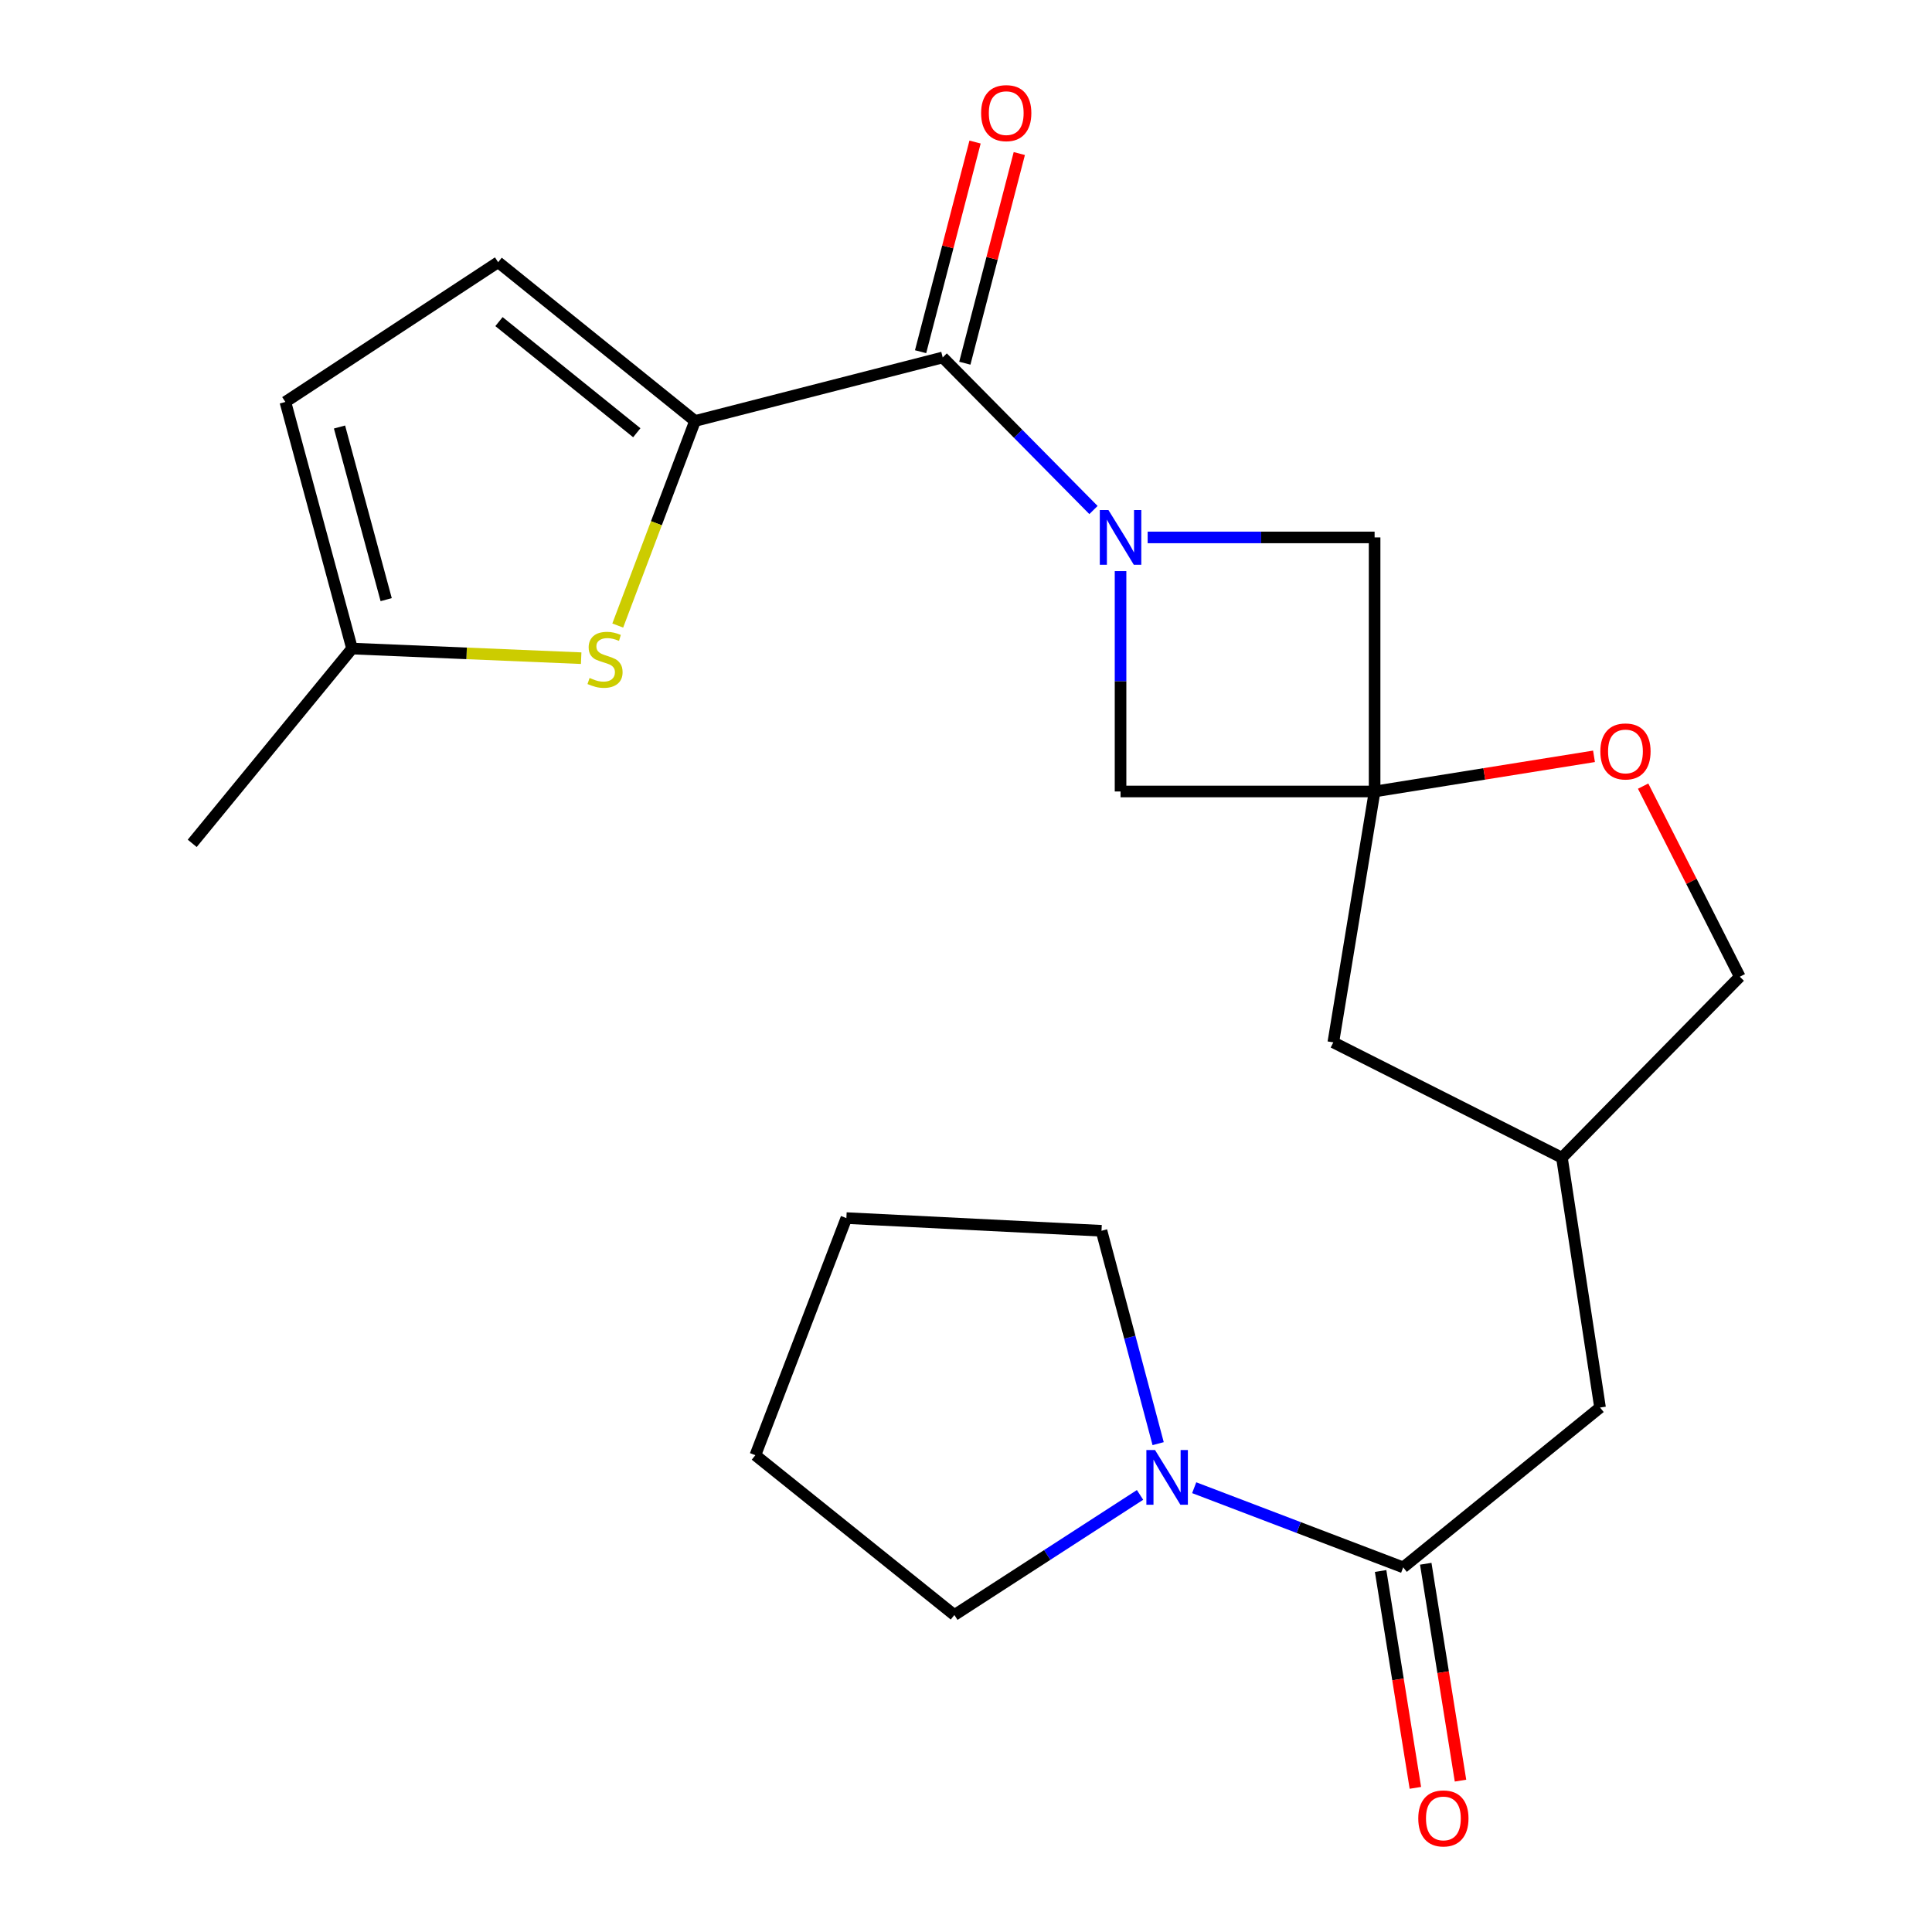 <?xml version='1.0' encoding='iso-8859-1'?>
<svg version='1.1' baseProfile='full'
              xmlns='http://www.w3.org/2000/svg'
                      xmlns:rdkit='http://www.rdkit.org/xml'
                      xmlns:xlink='http://www.w3.org/1999/xlink'
                  xml:space='preserve'
width='1000px' height='1000px' viewBox='0 0 1000 1000'>
<!-- END OF HEADER -->
<rect style='opacity:1.0;fill:#FFFFFF;stroke:none' width='1000' height='1000' x='0' y='0'> </rect>
<path class='bond-1' d='M 565.98,263.988 L 526.963,224.502' style='fill:none;fill-rule:evenodd;stroke:#0000FF;stroke-width:6px;stroke-linecap:butt;stroke-linejoin:miter;stroke-opacity:1' />
<path class='bond-1' d='M 526.963,224.502 L 487.945,185.017' style='fill:none;fill-rule:evenodd;stroke:#000000;stroke-width:6px;stroke-linecap:butt;stroke-linejoin:miter;stroke-opacity:1' />
<path class='bond-7' d='M 594.022,278.17 L 652.758,278.17' style='fill:none;fill-rule:evenodd;stroke:#0000FF;stroke-width:6px;stroke-linecap:butt;stroke-linejoin:miter;stroke-opacity:1' />
<path class='bond-7' d='M 652.758,278.17 L 711.494,278.17' style='fill:none;fill-rule:evenodd;stroke:#000000;stroke-width:6px;stroke-linecap:butt;stroke-linejoin:miter;stroke-opacity:1' />
<path class='bond-8' d='M 579.994,295.617 L 579.994,352.644' style='fill:none;fill-rule:evenodd;stroke:#0000FF;stroke-width:6px;stroke-linecap:butt;stroke-linejoin:miter;stroke-opacity:1' />
<path class='bond-8' d='M 579.994,352.644 L 579.994,409.67' style='fill:none;fill-rule:evenodd;stroke:#000000;stroke-width:6px;stroke-linecap:butt;stroke-linejoin:miter;stroke-opacity:1' />
<path class='bond-0' d='M 359.744,217.895 L 487.945,185.017' style='fill:none;fill-rule:evenodd;stroke:#000000;stroke-width:6px;stroke-linecap:butt;stroke-linejoin:miter;stroke-opacity:1' />
<path class='bond-3' d='M 359.744,217.895 L 339.745,270.836' style='fill:none;fill-rule:evenodd;stroke:#000000;stroke-width:6px;stroke-linecap:butt;stroke-linejoin:miter;stroke-opacity:1' />
<path class='bond-3' d='M 339.745,270.836 L 319.746,323.777' style='fill:none;fill-rule:evenodd;stroke:#CCCC00;stroke-width:6px;stroke-linecap:butt;stroke-linejoin:miter;stroke-opacity:1' />
<path class='bond-6' d='M 359.744,217.895 L 257.836,135.719' style='fill:none;fill-rule:evenodd;stroke:#000000;stroke-width:6px;stroke-linecap:butt;stroke-linejoin:miter;stroke-opacity:1' />
<path class='bond-6' d='M 329.604,223.989 L 258.268,166.466' style='fill:none;fill-rule:evenodd;stroke:#000000;stroke-width:6px;stroke-linecap:butt;stroke-linejoin:miter;stroke-opacity:1' />
<path class='bond-13' d='M 499.396,187.992 L 513.493,133.734' style='fill:none;fill-rule:evenodd;stroke:#000000;stroke-width:6px;stroke-linecap:butt;stroke-linejoin:miter;stroke-opacity:1' />
<path class='bond-13' d='M 513.493,133.734 L 527.591,79.476' style='fill:none;fill-rule:evenodd;stroke:#FF0000;stroke-width:6px;stroke-linecap:butt;stroke-linejoin:miter;stroke-opacity:1' />
<path class='bond-13' d='M 476.494,182.041 L 490.591,127.784' style='fill:none;fill-rule:evenodd;stroke:#000000;stroke-width:6px;stroke-linecap:butt;stroke-linejoin:miter;stroke-opacity:1' />
<path class='bond-13' d='M 490.591,127.784 L 504.688,73.526' style='fill:none;fill-rule:evenodd;stroke:#FF0000;stroke-width:6px;stroke-linecap:butt;stroke-linejoin:miter;stroke-opacity:1' />
<path class='bond-2' d='M 711.494,409.67 L 579.994,409.67' style='fill:none;fill-rule:evenodd;stroke:#000000;stroke-width:6px;stroke-linecap:butt;stroke-linejoin:miter;stroke-opacity:1' />
<path class='bond-9' d='M 711.494,409.67 L 768.273,400.57' style='fill:none;fill-rule:evenodd;stroke:#000000;stroke-width:6px;stroke-linecap:butt;stroke-linejoin:miter;stroke-opacity:1' />
<path class='bond-9' d='M 768.273,400.57 L 825.051,391.471' style='fill:none;fill-rule:evenodd;stroke:#FF0000;stroke-width:6px;stroke-linecap:butt;stroke-linejoin:miter;stroke-opacity:1' />
<path class='bond-15' d='M 711.494,409.67 L 690.119,539.528' style='fill:none;fill-rule:evenodd;stroke:#000000;stroke-width:6px;stroke-linecap:butt;stroke-linejoin:miter;stroke-opacity:1' />
<path class='bond-23' d='M 711.494,409.67 L 711.494,278.17' style='fill:none;fill-rule:evenodd;stroke:#000000;stroke-width:6px;stroke-linecap:butt;stroke-linejoin:miter;stroke-opacity:1' />
<path class='bond-10' d='M 300.811,340.674 L 241.515,338.186' style='fill:none;fill-rule:evenodd;stroke:#CCCC00;stroke-width:6px;stroke-linecap:butt;stroke-linejoin:miter;stroke-opacity:1' />
<path class='bond-10' d='M 241.515,338.186 L 182.219,335.697' style='fill:none;fill-rule:evenodd;stroke:#000000;stroke-width:6px;stroke-linecap:butt;stroke-linejoin:miter;stroke-opacity:1' />
<path class='bond-4' d='M 726.284,811.27 L 828.179,728.542' style='fill:none;fill-rule:evenodd;stroke:#000000;stroke-width:6px;stroke-linecap:butt;stroke-linejoin:miter;stroke-opacity:1' />
<path class='bond-5' d='M 726.284,811.27 L 672.198,790.652' style='fill:none;fill-rule:evenodd;stroke:#000000;stroke-width:6px;stroke-linecap:butt;stroke-linejoin:miter;stroke-opacity:1' />
<path class='bond-5' d='M 672.198,790.652 L 618.113,770.034' style='fill:none;fill-rule:evenodd;stroke:#0000FF;stroke-width:6px;stroke-linecap:butt;stroke-linejoin:miter;stroke-opacity:1' />
<path class='bond-14' d='M 714.601,813.143 L 723.596,869.267' style='fill:none;fill-rule:evenodd;stroke:#000000;stroke-width:6px;stroke-linecap:butt;stroke-linejoin:miter;stroke-opacity:1' />
<path class='bond-14' d='M 723.596,869.267 L 732.59,925.392' style='fill:none;fill-rule:evenodd;stroke:#FF0000;stroke-width:6px;stroke-linecap:butt;stroke-linejoin:miter;stroke-opacity:1' />
<path class='bond-14' d='M 737.966,809.398 L 746.96,865.523' style='fill:none;fill-rule:evenodd;stroke:#000000;stroke-width:6px;stroke-linecap:butt;stroke-linejoin:miter;stroke-opacity:1' />
<path class='bond-14' d='M 746.96,865.523 L 755.955,921.648' style='fill:none;fill-rule:evenodd;stroke:#FF0000;stroke-width:6px;stroke-linecap:butt;stroke-linejoin:miter;stroke-opacity:1' />
<path class='bond-18' d='M 590.085,773.763 L 542.032,804.848' style='fill:none;fill-rule:evenodd;stroke:#0000FF;stroke-width:6px;stroke-linecap:butt;stroke-linejoin:miter;stroke-opacity:1' />
<path class='bond-18' d='M 542.032,804.848 L 493.979,835.933' style='fill:none;fill-rule:evenodd;stroke:#000000;stroke-width:6px;stroke-linecap:butt;stroke-linejoin:miter;stroke-opacity:1' />
<path class='bond-19' d='M 599.457,747.232 L 584.796,692.138' style='fill:none;fill-rule:evenodd;stroke:#0000FF;stroke-width:6px;stroke-linecap:butt;stroke-linejoin:miter;stroke-opacity:1' />
<path class='bond-19' d='M 584.796,692.138 L 570.134,637.045' style='fill:none;fill-rule:evenodd;stroke:#000000;stroke-width:6px;stroke-linecap:butt;stroke-linejoin:miter;stroke-opacity:1' />
<path class='bond-11' d='M 257.836,135.719 L 147.711,208.049' style='fill:none;fill-rule:evenodd;stroke:#000000;stroke-width:6px;stroke-linecap:butt;stroke-linejoin:miter;stroke-opacity:1' />
<path class='bond-17' d='M 850.482,406.891 L 875.495,456.218' style='fill:none;fill-rule:evenodd;stroke:#FF0000;stroke-width:6px;stroke-linecap:butt;stroke-linejoin:miter;stroke-opacity:1' />
<path class='bond-17' d='M 875.495,456.218 L 900.509,505.545' style='fill:none;fill-rule:evenodd;stroke:#000000;stroke-width:6px;stroke-linecap:butt;stroke-linejoin:miter;stroke-opacity:1' />
<path class='bond-20' d='M 182.219,335.697 L 99.491,436.515' style='fill:none;fill-rule:evenodd;stroke:#000000;stroke-width:6px;stroke-linecap:butt;stroke-linejoin:miter;stroke-opacity:1' />
<path class='bond-25' d='M 182.219,335.697 L 147.711,208.049' style='fill:none;fill-rule:evenodd;stroke:#000000;stroke-width:6px;stroke-linecap:butt;stroke-linejoin:miter;stroke-opacity:1' />
<path class='bond-25' d='M 199.886,310.375 L 175.73,221.021' style='fill:none;fill-rule:evenodd;stroke:#000000;stroke-width:6px;stroke-linecap:butt;stroke-linejoin:miter;stroke-opacity:1' />
<path class='bond-12' d='M 828.179,728.542 L 808.46,599.237' style='fill:none;fill-rule:evenodd;stroke:#000000;stroke-width:6px;stroke-linecap:butt;stroke-linejoin:miter;stroke-opacity:1' />
<path class='bond-16' d='M 690.119,539.528 L 808.46,599.237' style='fill:none;fill-rule:evenodd;stroke:#000000;stroke-width:6px;stroke-linecap:butt;stroke-linejoin:miter;stroke-opacity:1' />
<path class='bond-24' d='M 808.46,599.237 L 900.509,505.545' style='fill:none;fill-rule:evenodd;stroke:#000000;stroke-width:6px;stroke-linecap:butt;stroke-linejoin:miter;stroke-opacity:1' />
<path class='bond-21' d='M 493.979,835.933 L 390.979,753.204' style='fill:none;fill-rule:evenodd;stroke:#000000;stroke-width:6px;stroke-linecap:butt;stroke-linejoin:miter;stroke-opacity:1' />
<path class='bond-22' d='M 570.134,637.045 L 438.082,630.485' style='fill:none;fill-rule:evenodd;stroke:#000000;stroke-width:6px;stroke-linecap:butt;stroke-linejoin:miter;stroke-opacity:1' />
<path class='bond-26' d='M 390.979,753.204 L 438.082,630.485' style='fill:none;fill-rule:evenodd;stroke:#000000;stroke-width:6px;stroke-linecap:butt;stroke-linejoin:miter;stroke-opacity:1' />
<path  class='atom-0' d='M 573.734 264.01
L 583.014 279.01
Q 583.934 280.49, 585.414 283.17
Q 586.894 285.85, 586.974 286.01
L 586.974 264.01
L 590.734 264.01
L 590.734 292.33
L 586.854 292.33
L 576.894 275.93
Q 575.734 274.01, 574.494 271.81
Q 573.294 269.61, 572.934 268.93
L 572.934 292.33
L 569.254 292.33
L 569.254 264.01
L 573.734 264.01
' fill='#0000FF'/>
<path  class='atom-4' d='M 305.168 350.912
Q 305.488 351.032, 306.808 351.592
Q 308.128 352.152, 309.568 352.512
Q 311.048 352.832, 312.488 352.832
Q 315.168 352.832, 316.728 351.552
Q 318.288 350.232, 318.288 347.952
Q 318.288 346.392, 317.488 345.432
Q 316.728 344.472, 315.528 343.952
Q 314.328 343.432, 312.328 342.832
Q 309.808 342.072, 308.288 341.352
Q 306.808 340.632, 305.728 339.112
Q 304.688 337.592, 304.688 335.032
Q 304.688 331.472, 307.088 329.272
Q 309.528 327.072, 314.328 327.072
Q 317.608 327.072, 321.328 328.632
L 320.408 331.712
Q 317.008 330.312, 314.448 330.312
Q 311.688 330.312, 310.168 331.472
Q 308.648 332.592, 308.688 334.552
Q 308.688 336.072, 309.448 336.992
Q 310.248 337.912, 311.368 338.432
Q 312.528 338.952, 314.448 339.552
Q 317.008 340.352, 318.528 341.152
Q 320.048 341.952, 321.128 343.592
Q 322.248 345.192, 322.248 347.952
Q 322.248 351.872, 319.608 353.992
Q 317.008 356.072, 312.648 356.072
Q 310.128 356.072, 308.208 355.512
Q 306.328 354.992, 304.088 354.072
L 305.168 350.912
' fill='#CCCC00'/>
<path  class='atom-6' d='M 597.844 750.534
L 607.124 765.534
Q 608.044 767.014, 609.524 769.694
Q 611.004 772.374, 611.084 772.534
L 611.084 750.534
L 614.844 750.534
L 614.844 778.854
L 610.964 778.854
L 601.004 762.454
Q 599.844 760.534, 598.604 758.334
Q 597.404 756.134, 597.044 755.454
L 597.044 778.854
L 593.364 778.854
L 593.364 750.534
L 597.844 750.534
' fill='#0000FF'/>
<path  class='atom-10' d='M 828.338 388.94
Q 828.338 382.14, 831.698 378.34
Q 835.058 374.54, 841.338 374.54
Q 847.618 374.54, 850.978 378.34
Q 854.338 382.14, 854.338 388.94
Q 854.338 395.82, 850.938 399.74
Q 847.538 403.62, 841.338 403.62
Q 835.098 403.62, 831.698 399.74
Q 828.338 395.86, 828.338 388.94
M 841.338 400.42
Q 845.658 400.42, 847.978 397.54
Q 850.338 394.62, 850.338 388.94
Q 850.338 383.38, 847.978 380.58
Q 845.658 377.74, 841.338 377.74
Q 837.018 377.74, 834.658 380.54
Q 832.338 383.34, 832.338 388.94
Q 832.338 394.66, 834.658 397.54
Q 837.018 400.42, 841.338 400.42
' fill='#FF0000'/>
<path  class='atom-14' d='M 507.823 58.552
Q 507.823 51.752, 511.183 47.952
Q 514.543 44.152, 520.823 44.152
Q 527.103 44.152, 530.463 47.952
Q 533.823 51.752, 533.823 58.552
Q 533.823 65.432, 530.423 69.352
Q 527.023 73.232, 520.823 73.232
Q 514.583 73.232, 511.183 69.352
Q 507.823 65.472, 507.823 58.552
M 520.823 70.032
Q 525.143 70.032, 527.463 67.152
Q 529.823 64.232, 529.823 58.552
Q 529.823 52.992, 527.463 50.192
Q 525.143 47.352, 520.823 47.352
Q 516.503 47.352, 514.143 50.152
Q 511.823 52.952, 511.823 58.552
Q 511.823 64.272, 514.143 67.152
Q 516.503 70.032, 520.823 70.032
' fill='#FF0000'/>
<path  class='atom-15' d='M 734.094 941.208
Q 734.094 934.408, 737.454 930.608
Q 740.814 926.808, 747.094 926.808
Q 753.374 926.808, 756.734 930.608
Q 760.094 934.408, 760.094 941.208
Q 760.094 948.088, 756.694 952.008
Q 753.294 955.888, 747.094 955.888
Q 740.854 955.888, 737.454 952.008
Q 734.094 948.128, 734.094 941.208
M 747.094 952.688
Q 751.414 952.688, 753.734 949.808
Q 756.094 946.888, 756.094 941.208
Q 756.094 935.648, 753.734 932.848
Q 751.414 930.008, 747.094 930.008
Q 742.774 930.008, 740.414 932.808
Q 738.094 935.608, 738.094 941.208
Q 738.094 946.928, 740.414 949.808
Q 742.774 952.688, 747.094 952.688
' fill='#FF0000'/>
</svg>
